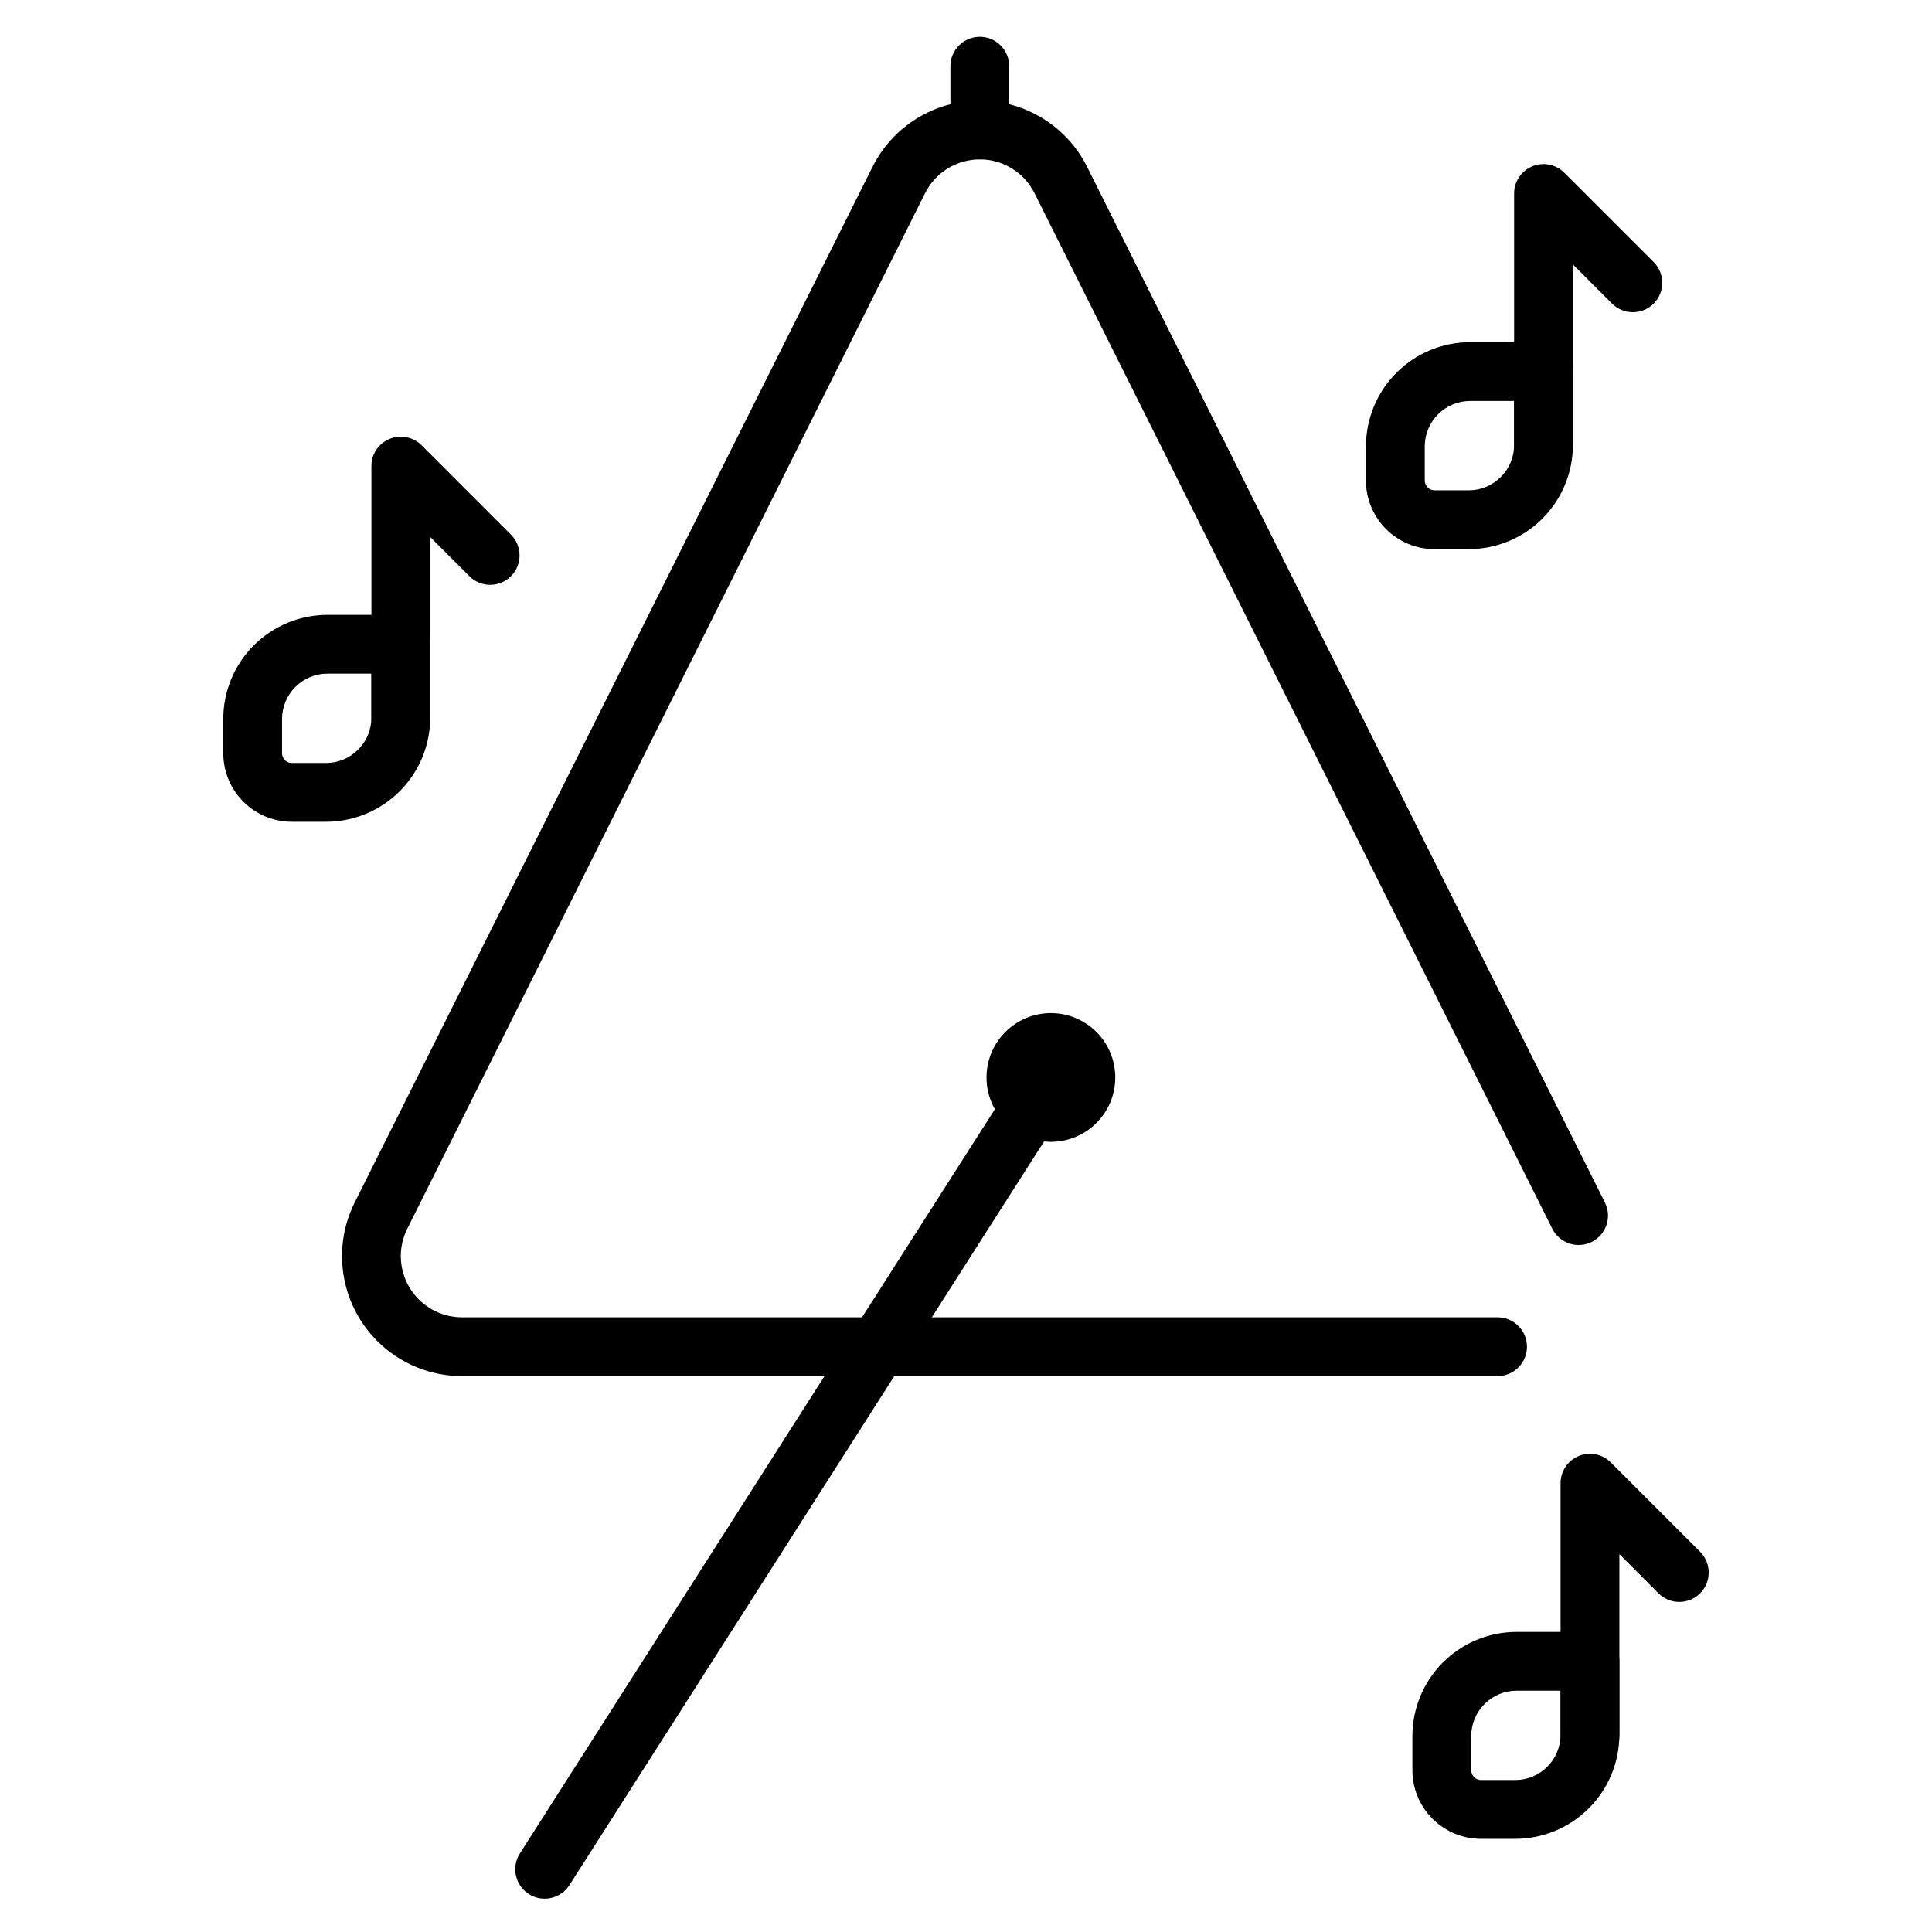 <?xml version="1.0" encoding="UTF-8"?>
<!-- Uploaded to: ICON Repo, www.svgrepo.com, Generator: ICON Repo Mixer Tools -->
<svg fill="#000000" width="800px" height="800px" version="1.1" viewBox="144 144 512 512" xmlns="http://www.w3.org/2000/svg">
 <g fill-rule="evenodd">
  <path d="m540.87 493.1h-274.43c-5.621 0-10.84-2.914-13.797-7.691-2.957-4.785-3.227-10.75-0.711-15.777l137.22-274.43c2.746-5.496 8.363-8.965 14.508-8.965 6.141 0 11.754 3.469 14.5 8.965l137.22 274.43c1.922 3.844 6.606 5.406 10.449 3.484 3.848-1.922 5.406-6.606 3.484-10.457-32.395-64.793-101.94-203.87-137.21-274.43-5.387-10.773-16.398-17.578-28.441-17.578s-23.055 6.805-28.441 17.578c-35.281 70.559-104.82 209.64-137.22 274.43-4.93 9.859-4.398 21.566 1.391 30.941 5.797 9.375 16.027 15.082 27.051 15.082h274.43c4.301 0 7.789-3.492 7.789-7.789 0-4.301-3.492-7.789-7.789-7.789z"/>
  <path d="m415.27 426.01-133.5 209.18c-2.312 3.625-1.246 8.445 2.379 10.762 3.621 2.312 8.445 1.246 10.758-2.379l133.5-209.18c2.312-3.625 1.246-8.445-2.379-10.758s-8.445-1.246-10.758 2.375z"/>
  <path d="m422.5 412.48c-9.418 0-17.062 7.641-17.062 17.059 0 9.41 7.644 17.059 17.062 17.059 9.41 0 17.059-7.644 17.059-17.059 0-9.418-7.644-17.059-17.059-17.059zm0 15.582c0.816 0 1.477 0.66 1.477 1.477 0 0.816-0.66 1.477-1.477 1.477s-1.48-0.66-1.48-1.477c0-0.816 0.664-1.477 1.48-1.477z"/>
  <path d="m411.45 178.44v-16.902c0-4.297-3.496-7.789-7.789-7.789-4.301 0-7.789 3.496-7.789 7.789v16.902c0 4.301 3.492 7.789 7.789 7.789s7.789-3.492 7.789-7.789z"/>
  <path d="m258.01 314.73c0-4.305-3.484-7.789-7.789-7.789h-19.438c-7.324 0-14.344 2.91-19.527 8.086-5.18 5.18-8.086 12.207-8.086 19.527v9.047c0 4.82 1.918 9.441 5.324 12.855 3.406 3.406 8.035 5.324 12.855 5.324h9.047c7.324 0 14.344-2.91 19.527-8.086 5.18-5.184 8.086-12.207 8.086-19.527zm-15.582 7.789v11.645c0 3.188-1.266 6.254-3.527 8.508-2.254 2.258-5.32 3.527-8.508 3.527h-9.047c-0.691 0-1.352-0.273-1.84-0.758-0.484-0.488-0.758-1.148-0.758-1.84v-9.047c0-3.188 1.266-6.254 3.527-8.512 2.254-2.254 5.32-3.519 8.508-3.519h11.645z"/>
  <path d="m258.01 334.35v-48.027l10.379 10.379c3.039 3.039 7.977 3.039 11.016 0 3.043-3.043 3.043-7.977 0-11.016l-23.676-23.68c-2.227-2.227-5.578-2.894-8.492-1.688-2.91 1.203-4.809 4.047-4.809 7.199v66.836c0 4.301 3.492 7.789 7.789 7.789 4.301 0 7.789-3.492 7.789-7.789z"/>
  <path d="m573.15 584.26c0-4.305-3.492-7.789-7.789-7.789h-19.438c-7.324 0-14.352 2.91-19.527 8.086-5.18 5.18-8.094 12.207-8.094 19.527v9.047c0 4.82 1.918 9.449 5.328 12.855 3.406 3.406 8.031 5.324 12.852 5.324h9.047c7.328 0 14.352-2.91 19.527-8.086 5.18-5.184 8.094-12.207 8.094-19.527zm-15.582 7.789v11.645c0 3.188-1.266 6.254-3.527 8.508-2.258 2.258-5.32 3.527-8.512 3.527h-9.047c-0.688 0-1.344-0.273-1.832-0.758-0.488-0.488-0.762-1.148-0.762-1.84v-9.047c0-3.188 1.273-6.254 3.527-8.508 2.258-2.258 5.32-3.527 8.512-3.527h11.645z"/>
  <path d="m573.15 603.89v-48.027l10.371 10.379c3.043 3.039 7.977 3.039 11.02 0 3.039-3.039 3.039-7.977 0-11.016l-23.68-23.68c-2.227-2.227-5.578-2.894-8.488-1.688-2.914 1.203-4.809 4.047-4.809 7.199v66.836c0 4.301 3.492 7.789 7.789 7.789 4.301 0 7.789-3.492 7.789-7.789z"/>
  <path d="m560.84 242.47c0-4.301-3.492-7.789-7.789-7.789h-19.438c-7.324 0-14.352 2.914-19.527 8.094-5.18 5.18-8.094 12.207-8.094 19.527v9.047c0 4.82 1.918 9.441 5.324 12.852 3.414 3.414 8.035 5.328 12.855 5.328h9.047c7.324 0 14.352-2.914 19.527-8.094 5.18-5.18 8.094-12.207 8.094-19.527zm-15.582 7.789v11.645c0 3.195-1.273 6.254-3.527 8.512-2.258 2.254-5.32 3.527-8.512 3.527h-9.047c-0.688 0-1.344-0.273-1.832-0.762-0.488-0.488-0.762-1.148-0.762-1.832v-9.047c0-3.195 1.273-6.254 3.527-8.512 2.258-2.254 5.32-3.527 8.512-3.527h11.645z"/>
  <path d="m560.84 262.11v-48.027l10.371 10.379c3.043 3.039 7.977 3.039 11.02 0 3.039-3.043 3.039-7.977 0-11.02l-23.68-23.676c-2.227-2.227-5.578-2.898-8.488-1.688-2.914 1.203-4.809 4.047-4.809 7.195v66.84c0 4.301 3.492 7.789 7.789 7.789s7.789-3.492 7.789-7.789z"/>
 </g>
</svg>